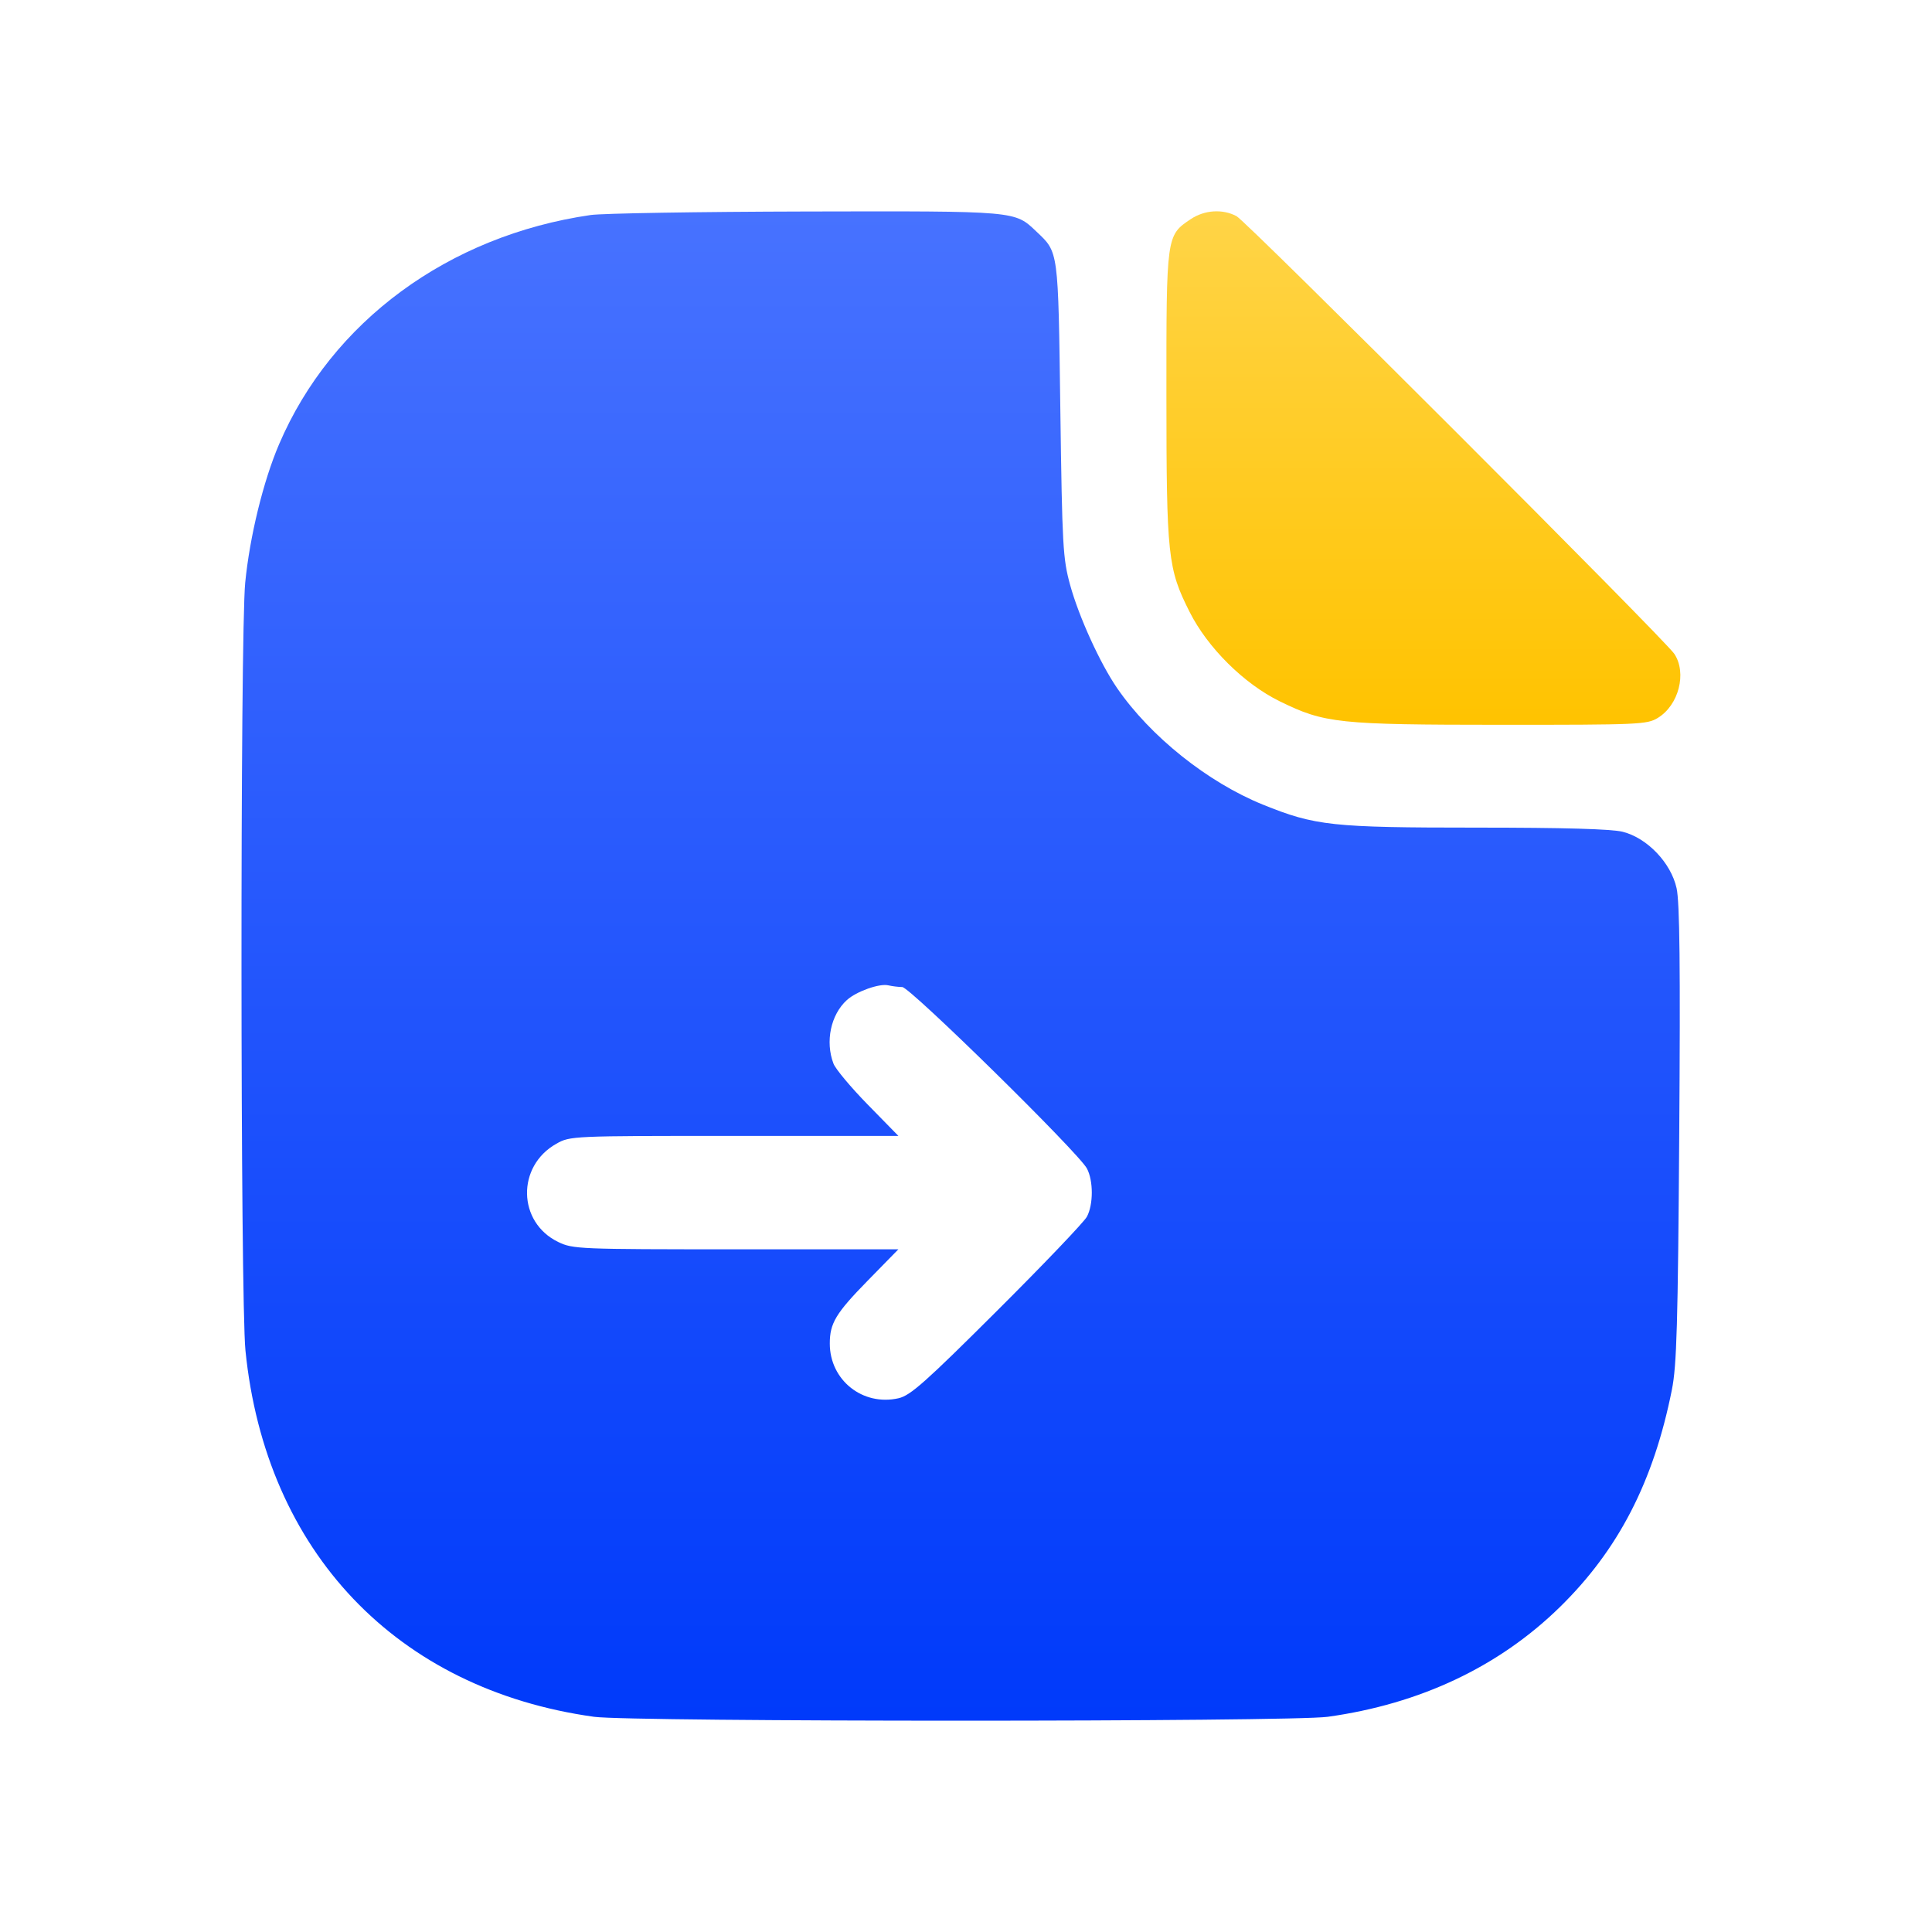 <svg width="64" height="64" viewBox="0 0 64 64" fill="none" xmlns="http://www.w3.org/2000/svg">
<path fill-rule="evenodd" clip-rule="evenodd" d="M19.564 7.123C14.851 7.808 10.983 10.653 9.245 14.716C8.723 15.934 8.274 17.768 8.123 19.3C7.954 21.002 7.961 43.05 8.131 44.739C8.801 51.402 13.141 55.962 19.678 56.871C20.916 57.043 42.745 57.043 43.983 56.871C47.042 56.446 49.651 55.213 51.669 53.24C53.611 51.341 54.777 49.081 55.383 46.039C55.544 45.234 55.583 43.886 55.627 37.57C55.666 32.011 55.643 29.892 55.539 29.423C55.354 28.584 54.566 27.758 53.755 27.554C53.385 27.461 51.812 27.416 48.911 27.416C44.127 27.416 43.569 27.356 41.835 26.654C40.006 25.913 38.108 24.397 37.006 22.795C36.443 21.977 35.737 20.427 35.449 19.376C35.209 18.502 35.187 18.099 35.125 13.565C35.053 8.243 35.069 8.37 34.335 7.673C33.606 6.981 33.721 6.991 26.699 7.006C23.162 7.014 19.952 7.067 19.564 7.123ZM29.888 32.697C30.145 32.699 35.731 38.187 36.006 38.708C36.221 39.115 36.221 39.899 36.005 40.305C35.913 40.479 34.575 41.88 33.033 43.417C30.656 45.787 30.159 46.228 29.768 46.318C28.58 46.589 27.488 45.721 27.488 44.507C27.488 43.833 27.685 43.505 28.746 42.421L29.76 41.385H24.377C19.171 41.385 18.976 41.377 18.491 41.142C17.142 40.489 17.108 38.631 18.43 37.888C18.888 37.63 18.936 37.628 24.326 37.628H29.76L28.746 36.592C28.188 36.022 27.677 35.411 27.61 35.234C27.331 34.503 27.52 33.611 28.055 33.127C28.37 32.842 29.13 32.572 29.424 32.64C29.553 32.67 29.762 32.696 29.888 32.697Z" fill="url(#paint0_linear_24_873)"/>
<path fill-rule="evenodd" clip-rule="evenodd" d="M39.446 7.258C38.636 7.8 38.637 7.794 38.639 13.096C38.641 18.431 38.684 18.835 39.407 20.27C40.005 21.458 41.207 22.65 42.393 23.232C43.881 23.961 44.323 24.008 49.729 24.01C54.297 24.011 54.561 24 54.917 23.782C55.61 23.36 55.885 22.296 55.465 21.661C55.151 21.186 41.305 7.343 40.961 7.16C40.499 6.915 39.902 6.954 39.446 7.258Z" fill="url(#paint1_linear_24_873)"/>
<defs>
<linearGradient id="paint0_linear_24_873" x1="31.822" y1="7.002" x2="31.822" y2="57" gradientUnits="userSpaceOnUse">
<stop stop-color="#4772FF"/>
<stop offset="1" stop-color="#003AFA"/>
</linearGradient>
<linearGradient id="paint1_linear_24_873" x1="47.151" y1="7" x2="47.151" y2="24.01" gradientUnits="userSpaceOnUse">
<stop stop-color="#FFD447"/>
<stop offset="1" stop-color="#FFC300"/>
</linearGradient>
</defs>
</svg>
